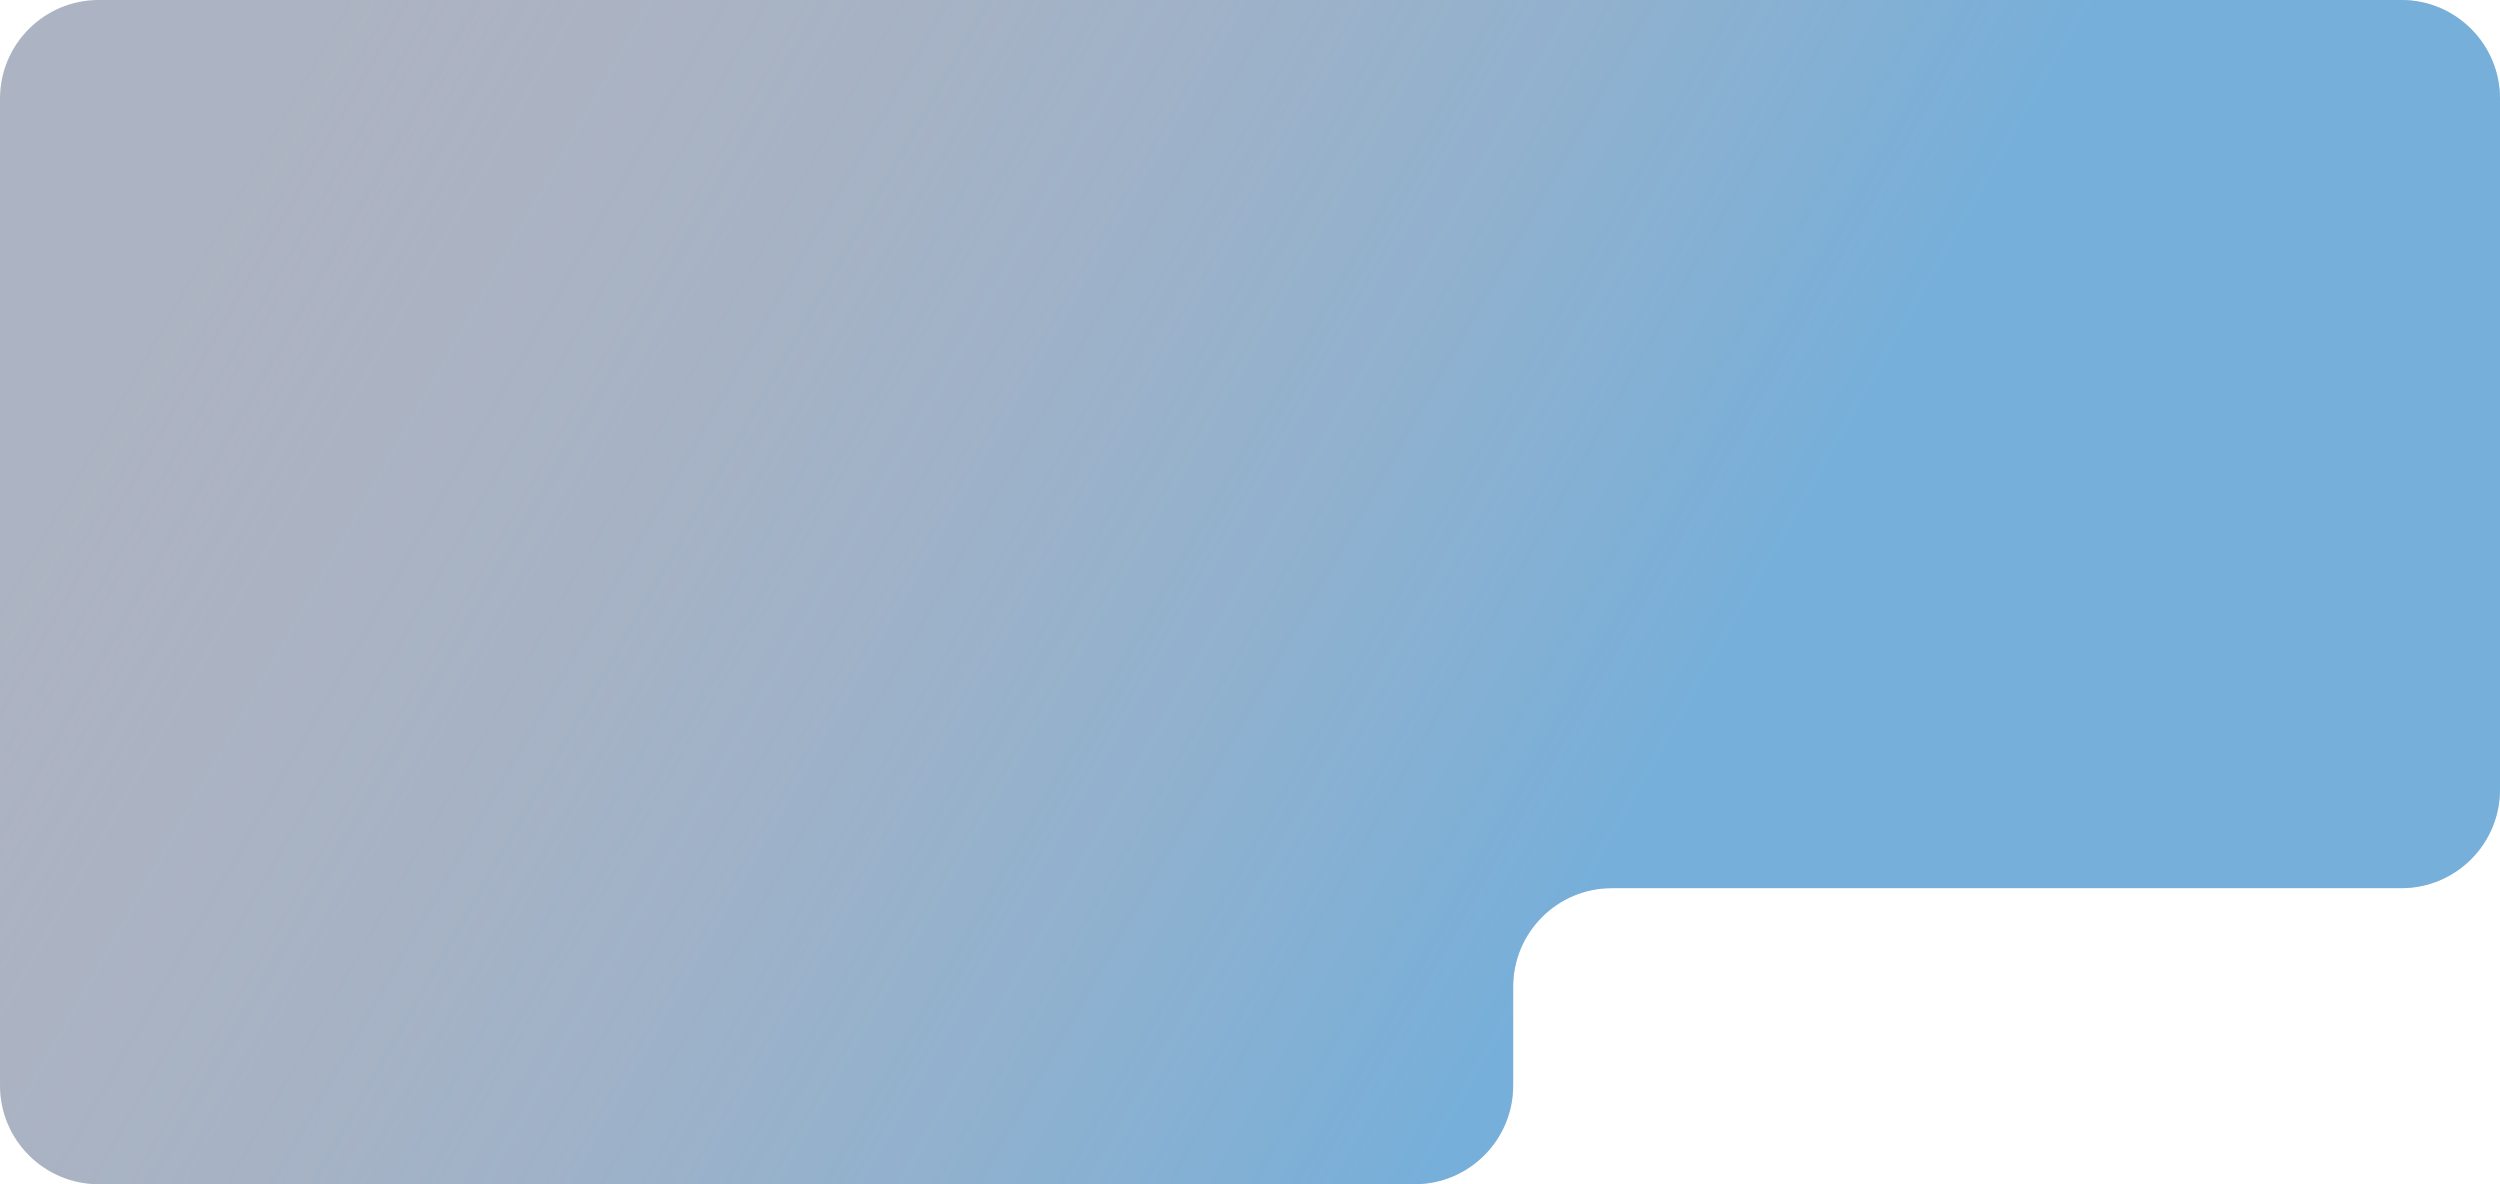 <?xml version="1.0" encoding="UTF-8"?> <svg xmlns="http://www.w3.org/2000/svg" width="760" height="360" viewBox="0 0 760 360" fill="none"><path d="M730 0C746.569 1.15967e-05 760 13.431 760 30V240C760 256.569 746.569 270 730 270H490C473.431 270 460 283.431 460 300V330C460 346.569 446.569 360 430 360H30C13.431 360 4.83225e-07 346.569 0 330V30C0 13.431 13.431 0 30 0H730ZM760 330C760 346.569 746.569 360 730 360V360C746.569 360 760 346.569 760 330V330Z" fill="#ACB3C2"></path><path d="M730 0C746.569 1.15967e-05 760 13.431 760 30V240C760 256.569 746.569 270 730 270H490C473.431 270 460 283.431 460 300V330C460 346.569 446.569 360 430 360H30C13.431 360 4.83225e-07 346.569 0 330V30C0 13.431 13.431 0 30 0H730ZM760 330C760 346.569 746.569 360 730 360V360C746.569 360 760 346.569 760 330V330Z" fill="url(#paint0_linear_60_362)" fill-opacity="0.5"></path><defs><linearGradient id="paint0_linear_60_362" x1="75.5" y1="50" x2="479.5" y2="281" gradientUnits="userSpaceOnUse"><stop stop-color="#ACB3C2" stop-opacity="0"></stop><stop offset="1" stop-color="#40ABF2"></stop></linearGradient></defs></svg> 